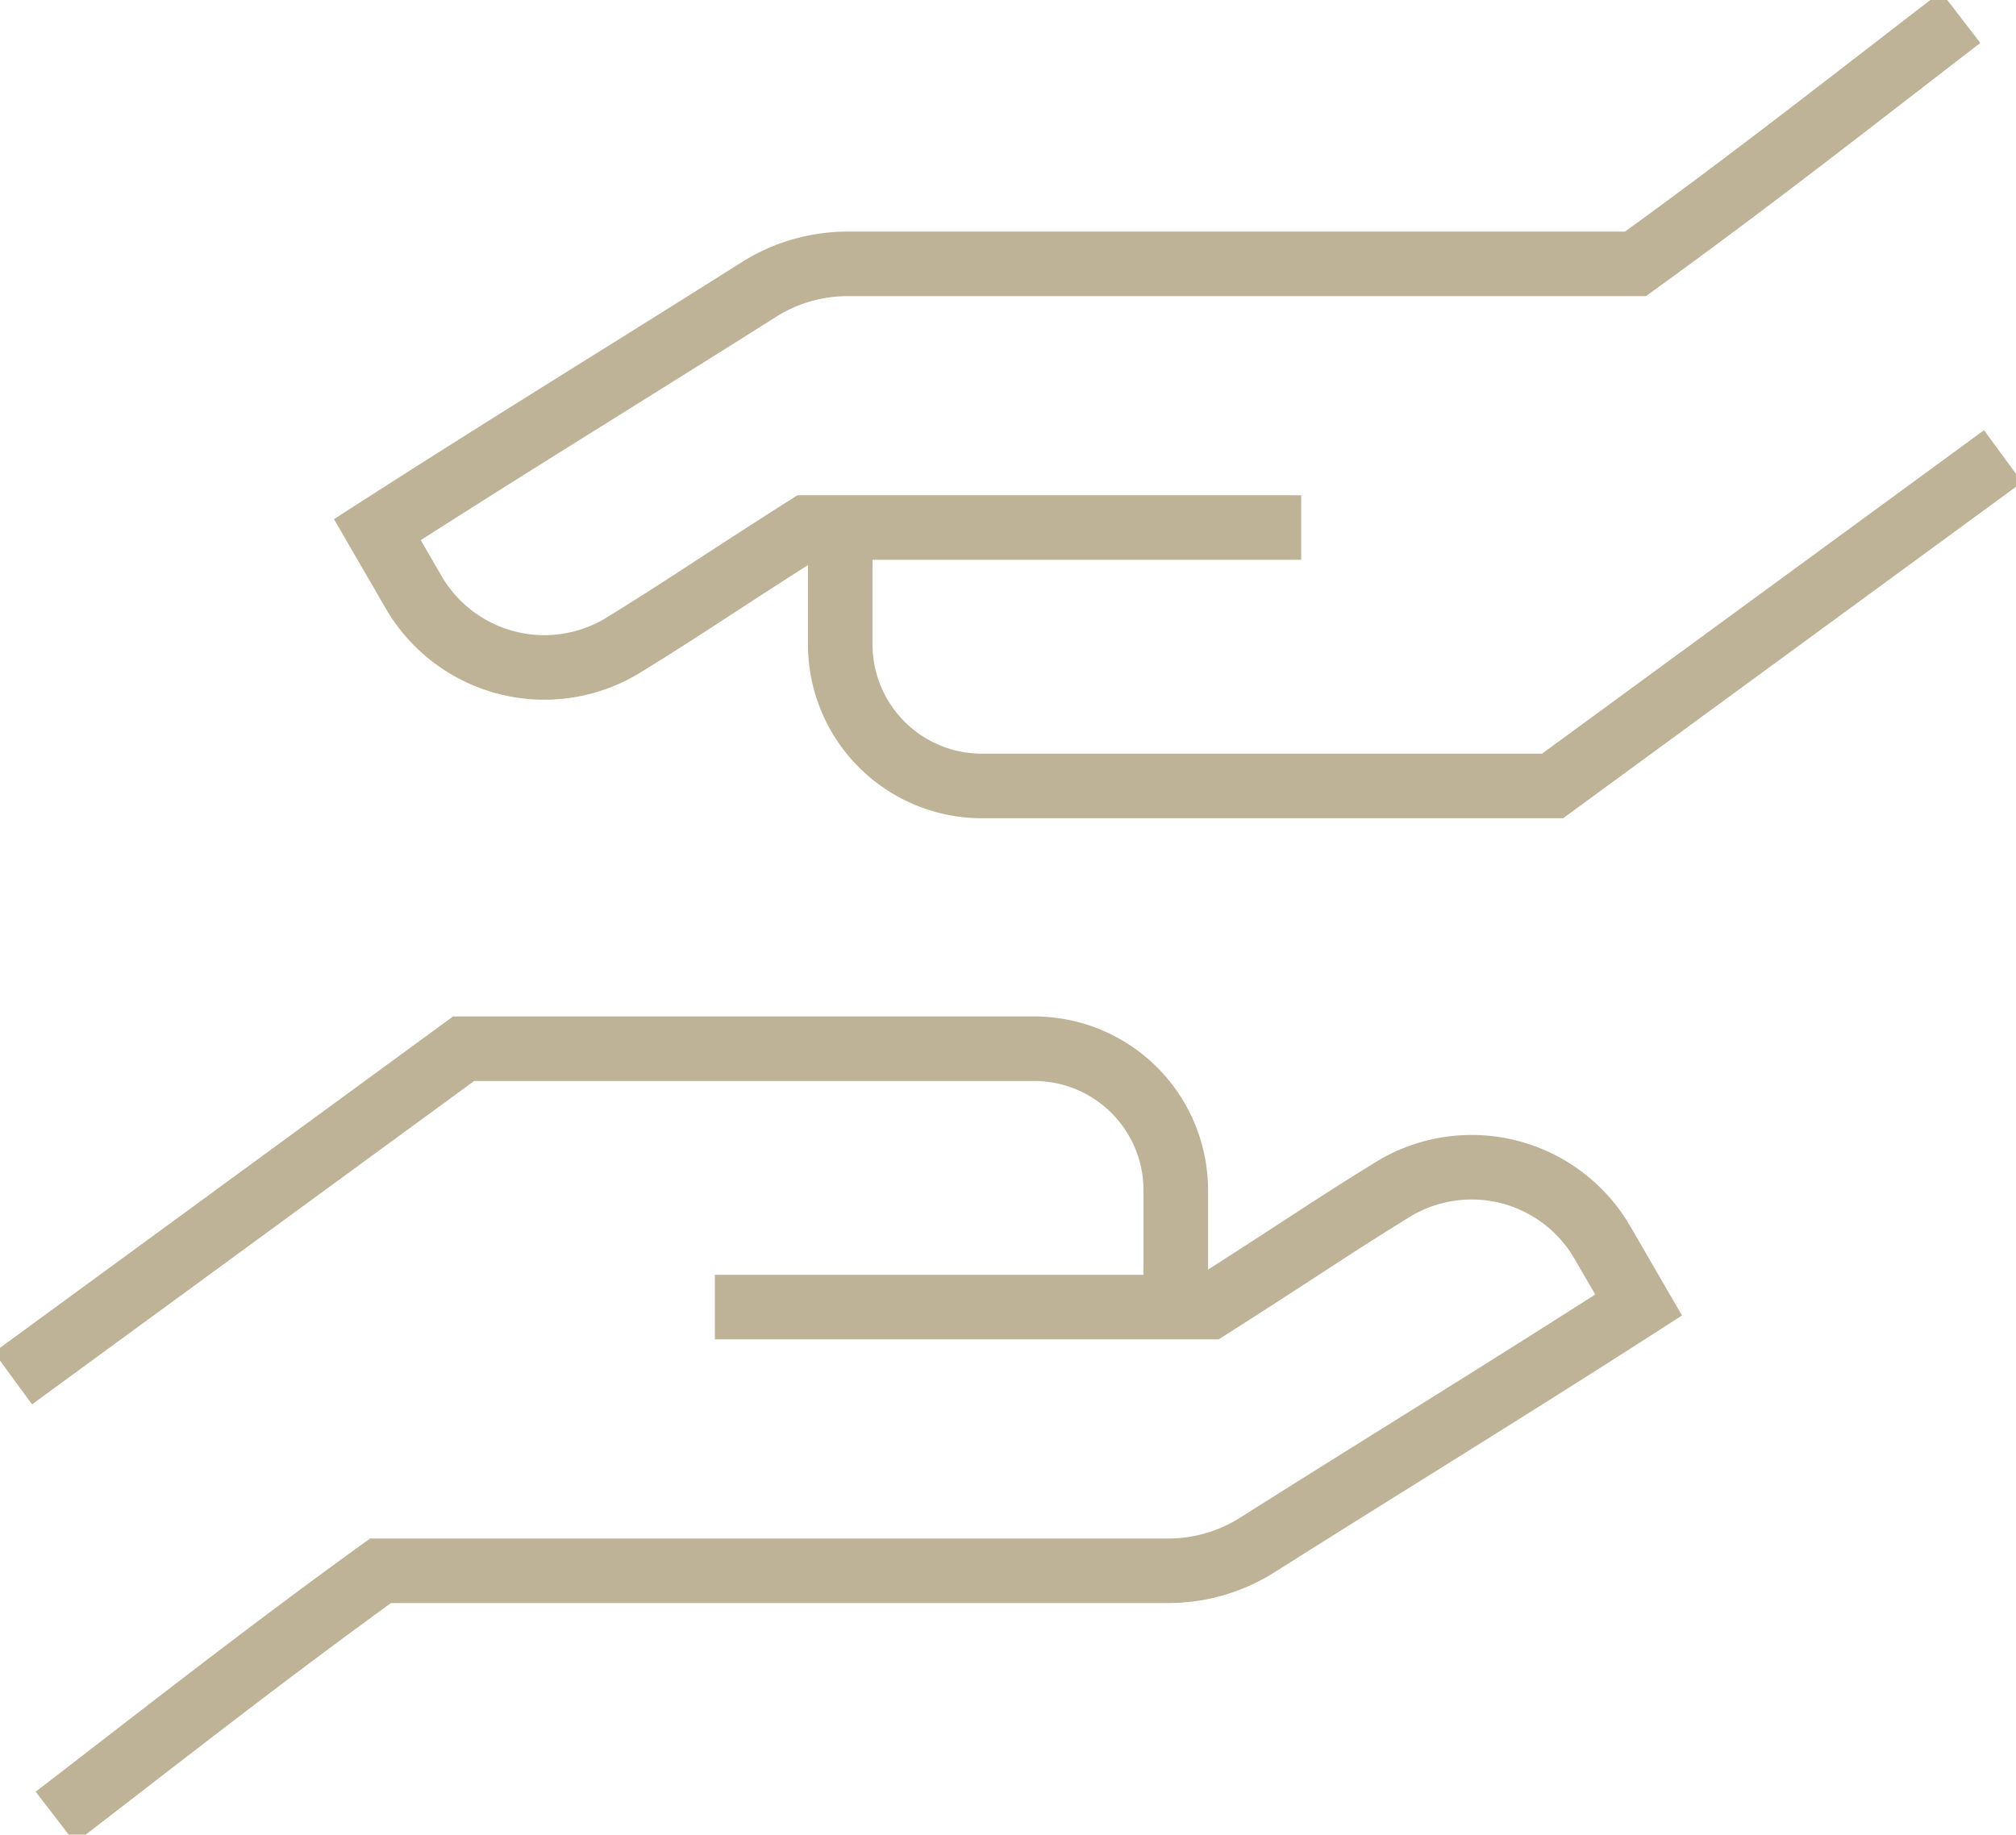 <svg xmlns="http://www.w3.org/2000/svg" xmlns:xlink="http://www.w3.org/1999/xlink" width="78.069" height="71.061" viewBox="0 0 78.069 71.061">
  <defs>
    <clipPath id="clip-path">
      <rect id="Rectangle_2796" data-name="Rectangle 2796" width="78.069" height="71.061" fill="none"/>
    </clipPath>
  </defs>
  <g id="compassion-icon" transform="translate(0)">
    <g id="Group_4249" data-name="Group 4249" transform="translate(0)" clip-path="url(#clip-path)">
      <path id="Path_6100" data-name="Path 6100" d="M28.693,71.932H47.836c3.562-2.265,4.655-3.046,7.1-4.552a5.852,5.852,0,0,1,8.129,2.055l1.4,2.415c-5.252,3.375-9.731,6.111-14.765,9.294a6.443,6.443,0,0,1-3.44,1H15.745C11.266,85.386,7.558,88.3,3.154,91.692" transform="translate(-1.01 -21.304)" fill="none" stroke="#beb396" stroke-miterlimit="10" stroke-width="2.5"/>
      <path id="Path_6101" data-name="Path 6101" d="M45.768,70.387c0-1.331,0-3.225,0-5.135a5.485,5.485,0,0,0-5.485-5.492H18.19L.738,72.527" transform="translate(-0.236 -19.141)" fill="none" stroke="#beb396" stroke-miterlimit="10" stroke-width="2.5"/>
      <path id="Path_6102" data-name="Path 6102" d="M57.274,20.75H38.13c-3.562,2.265-4.655,3.046-7.1,4.552A5.852,5.852,0,0,1,22.9,23.246l-1.4-2.415c5.252-3.375,9.731-6.111,14.765-9.294a6.443,6.443,0,0,1,3.44-1H70.221C74.7,7.3,78.408,4.38,82.812.99" transform="translate(-6.887 -0.317)" fill="none" stroke="#beb396" stroke-miterlimit="10" stroke-width="2.5"/>
      <path id="Path_6103" data-name="Path 6103" d="M47.869,28.144c0,1.331,0,3.225,0,5.135a5.485,5.485,0,0,0,5.485,5.492h22.1L92.9,26" transform="translate(-15.331 -8.329)" fill="none" stroke="#beb396" stroke-miterlimit="10" stroke-width="2.5"/>
    </g>
  </g>
</svg>
